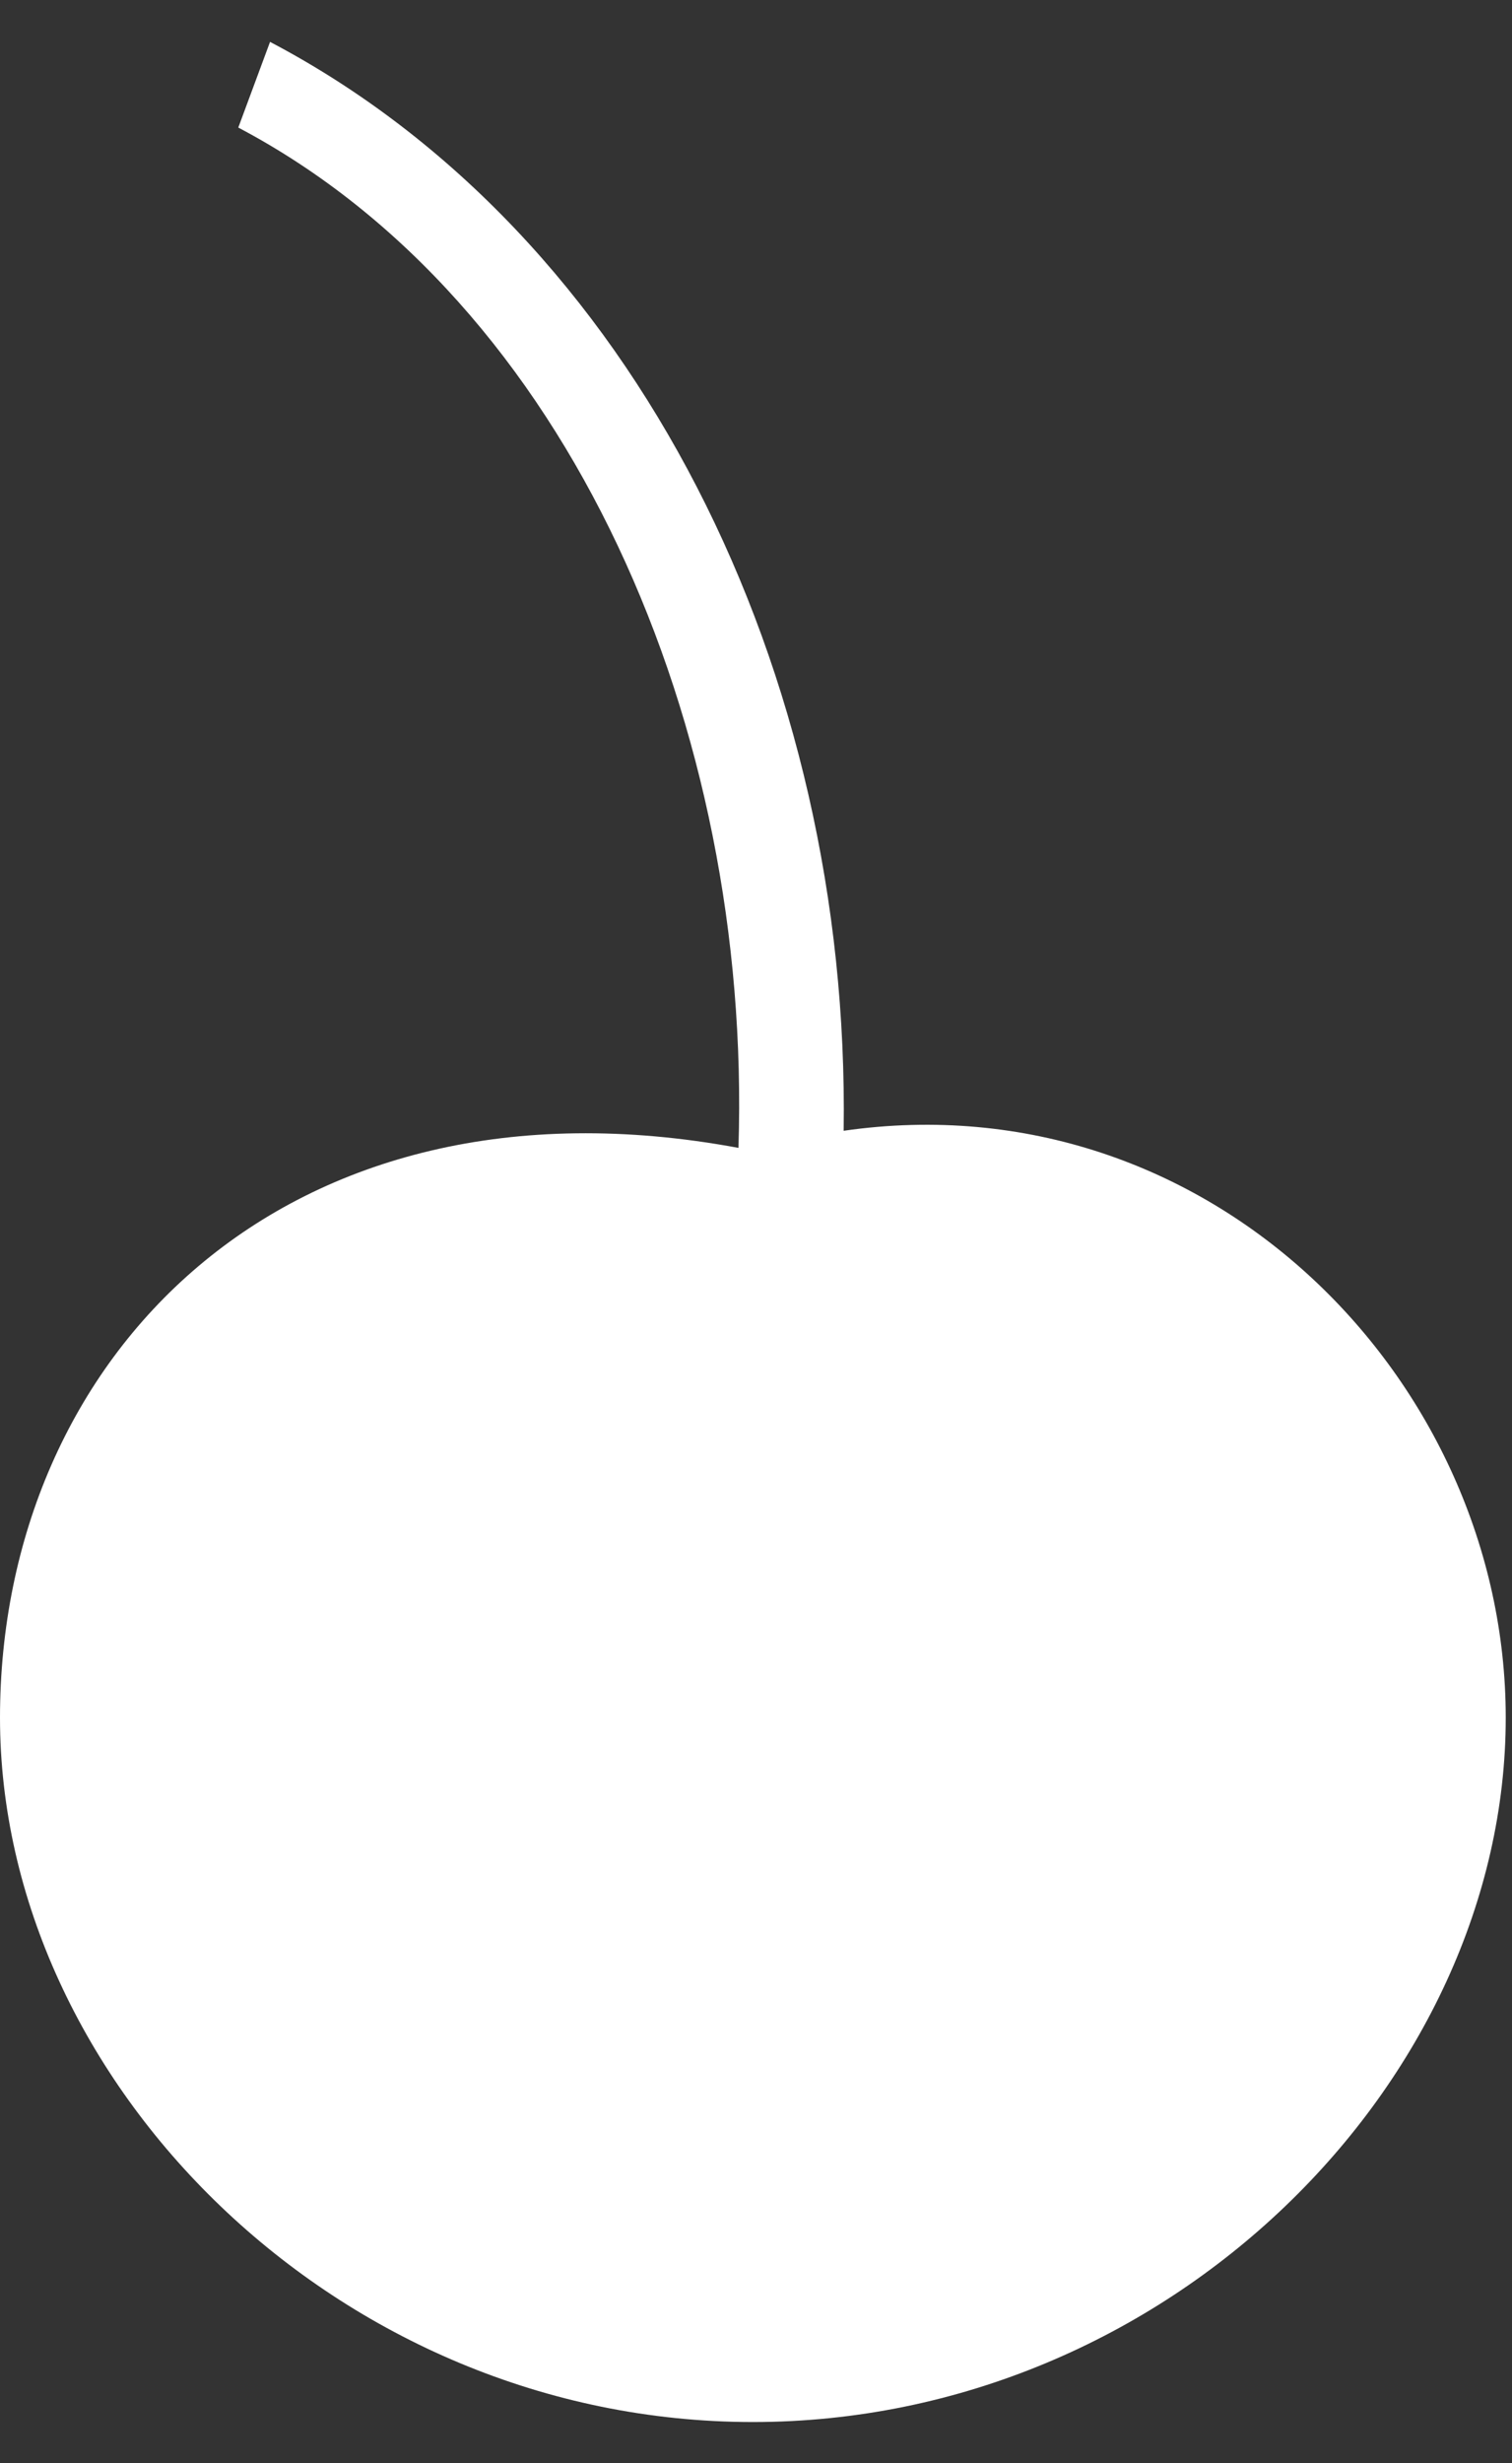 <?xml version="1.0" encoding="UTF-8"?> <svg xmlns="http://www.w3.org/2000/svg" width="35" height="57" viewBox="0 0 35 57" fill="none"><rect x="0" y="0" width="35" height="57" fill="#333333" stroke="none"/><path d="M-1.73201e-06 39.746C-1.73201e-06 48.165 7.809 56.046 17.428 56.046C27.046 56.046 34.855 48.17 34.855 39.746C34.855 31.957 28.005 24.946 19.529 26.166C19.685 15.57 14.732 5.428 6.251 0.969L5.516 2.952C13.189 6.999 17.407 16.837 17.094 26.562C6.563 24.605 -1.73201e-06 31.413 -1.73201e-06 39.751V39.746Z" fill="white"></path></svg> 